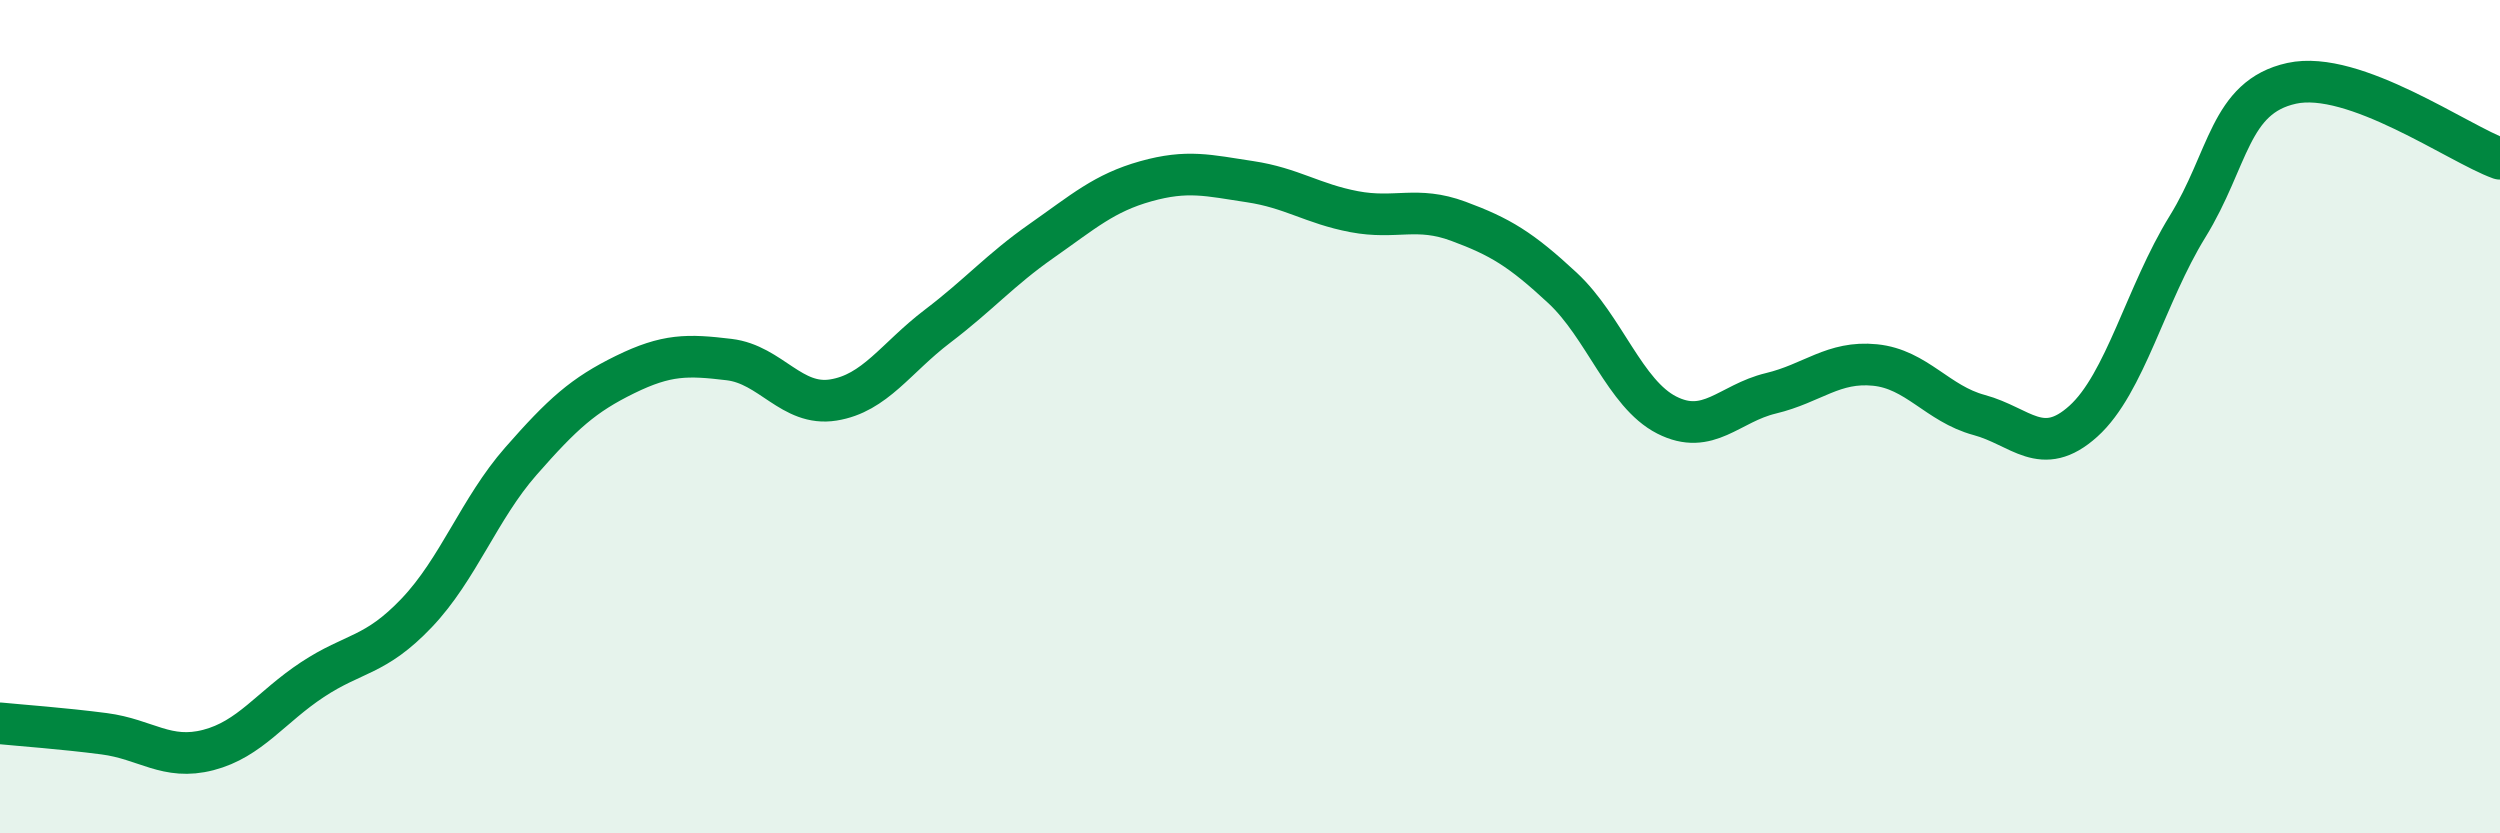 
    <svg width="60" height="20" viewBox="0 0 60 20" xmlns="http://www.w3.org/2000/svg">
      <path
        d="M 0,17.36 C 0.5,17.41 1.5,17.48 2.5,17.61 C 3.5,17.74 4,18.26 5,18 C 6,17.74 6.5,16.97 7.5,16.31 C 8.5,15.65 9,15.76 10,14.71 C 11,13.66 11.5,12.21 12.5,11.07 C 13.5,9.93 14,9.48 15,8.99 C 16,8.5 16.5,8.51 17.5,8.63 C 18.5,8.75 19,9.76 20,9.6 C 21,9.44 21.5,8.59 22.5,7.83 C 23.5,7.07 24,6.48 25,5.78 C 26,5.08 26.5,4.63 27.5,4.35 C 28.5,4.07 29,4.21 30,4.36 C 31,4.51 31.5,4.89 32.5,5.08 C 33.5,5.27 34,4.94 35,5.31 C 36,5.68 36.5,5.98 37.5,6.91 C 38.5,7.84 39,9.45 40,9.96 C 41,10.47 41.5,9.68 42.5,9.44 C 43.5,9.2 44,8.66 45,8.76 C 46,8.86 46.5,9.69 47.5,9.96 C 48.5,10.23 49,11.01 50,10.11 C 51,9.21 51.5,7.06 52.5,5.44 C 53.5,3.82 53.5,2.33 55,2 C 56.5,1.67 59,3.45 60,3.81L60 20L0 20Z"
        fill="#008740"
        opacity="0.1"
        stroke-linecap="round"
        stroke-linejoin="round"
      />
      <path
        d="M 0,17.36 C 0.5,17.41 1.5,17.48 2.5,17.61 C 3.5,17.74 4,18.26 5,18 C 6,17.74 6.5,16.97 7.5,16.31 C 8.5,15.65 9,15.76 10,14.71 C 11,13.66 11.5,12.21 12.5,11.07 C 13.5,9.93 14,9.48 15,8.99 C 16,8.5 16.5,8.51 17.5,8.63 C 18.5,8.75 19,9.76 20,9.6 C 21,9.44 21.5,8.59 22.5,7.83 C 23.5,7.07 24,6.48 25,5.78 C 26,5.08 26.5,4.63 27.5,4.35 C 28.5,4.07 29,4.21 30,4.36 C 31,4.51 31.5,4.89 32.5,5.08 C 33.5,5.27 34,4.94 35,5.31 C 36,5.68 36.5,5.98 37.5,6.91 C 38.5,7.84 39,9.45 40,9.96 C 41,10.47 41.5,9.68 42.5,9.44 C 43.5,9.2 44,8.66 45,8.76 C 46,8.86 46.5,9.69 47.5,9.96 C 48.5,10.23 49,11.01 50,10.11 C 51,9.21 51.5,7.06 52.5,5.44 C 53.5,3.82 53.5,2.33 55,2 C 56.5,1.67 59,3.45 60,3.81"
        stroke="#008740"
        stroke-width="1"
        fill="none"
        stroke-linecap="round"
        stroke-linejoin="round"
      />
    </svg>
  